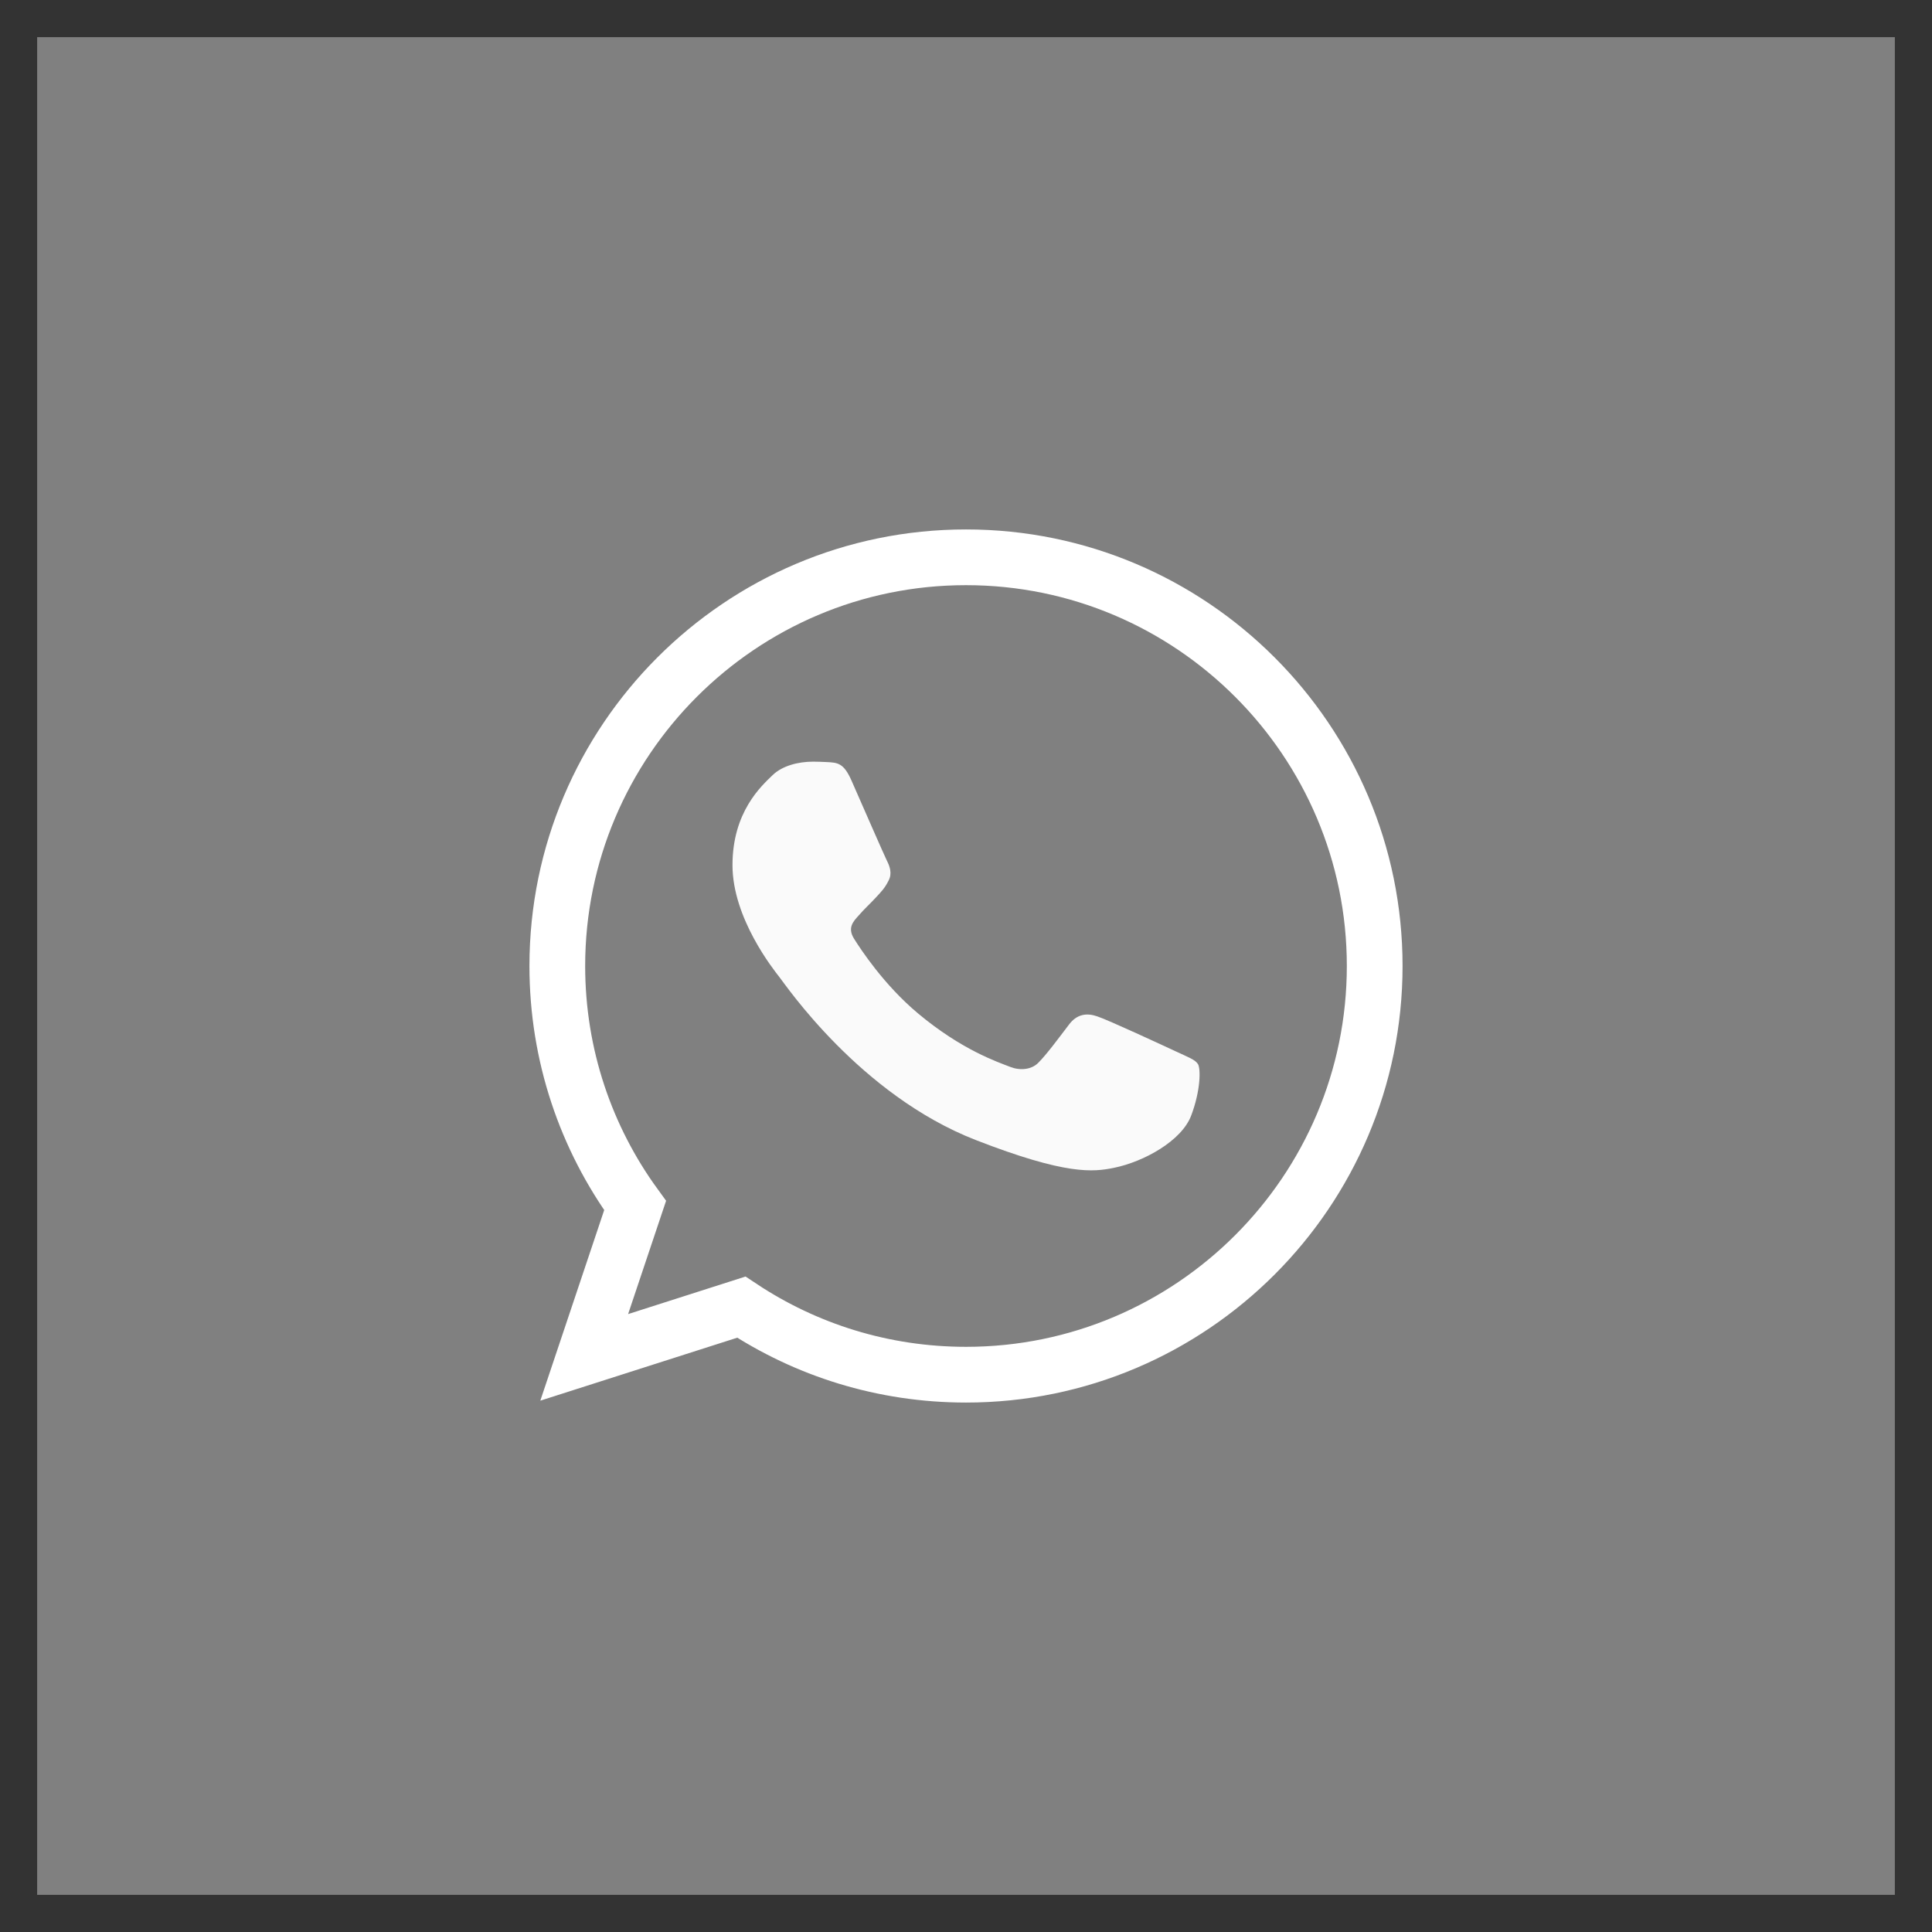 <svg width="52" height="52" viewBox="0 0 52 52" fill="none" xmlns="http://www.w3.org/2000/svg">
<rect x="0" y="0" width="52" height="52" fill="#808080" stroke="none"/>
<rect x="0.5" y="0.5" width="51" height="51" stroke="#333333"/>
<path d="M26.003 15H25.997C19.932 15 15 19.934 15 26C15 28.406 15.776 30.636 17.094 32.447L15.724 36.534L19.952 35.182C21.691 36.334 23.766 37 26.003 37C32.068 37 37 32.065 37 26C37 19.935 32.068 15 26.003 15Z" stroke="white" stroke-width="1.5"/>
<path d="M32.061 30.025C31.805 30.705 30.789 31.269 29.978 31.433C29.423 31.545 28.699 31.633 26.26 30.683C23.141 29.468 21.132 26.489 20.975 26.295C20.825 26.102 19.715 24.718 19.715 23.286C19.715 21.854 20.489 21.157 20.8 20.858C21.057 20.612 21.48 20.5 21.886 20.5C22.017 20.5 22.136 20.506 22.242 20.511C22.553 20.524 22.71 20.541 22.916 21.004C23.172 21.584 23.796 23.016 23.87 23.163C23.945 23.31 24.021 23.509 23.915 23.703C23.816 23.902 23.728 23.991 23.571 24.16C23.415 24.33 23.266 24.46 23.11 24.642C22.966 24.8 22.804 24.97 22.985 25.263C23.165 25.55 23.789 26.506 24.707 27.275C25.892 28.266 26.852 28.583 27.196 28.718C27.453 28.817 27.758 28.794 27.945 28.606C28.182 28.366 28.475 27.966 28.774 27.574C28.986 27.292 29.254 27.257 29.536 27.357C29.822 27.45 31.339 28.155 31.651 28.3C31.963 28.448 32.168 28.517 32.244 28.641C32.318 28.765 32.318 29.345 32.061 30.025Z" fill="#FAFAFA"/>
</svg>
